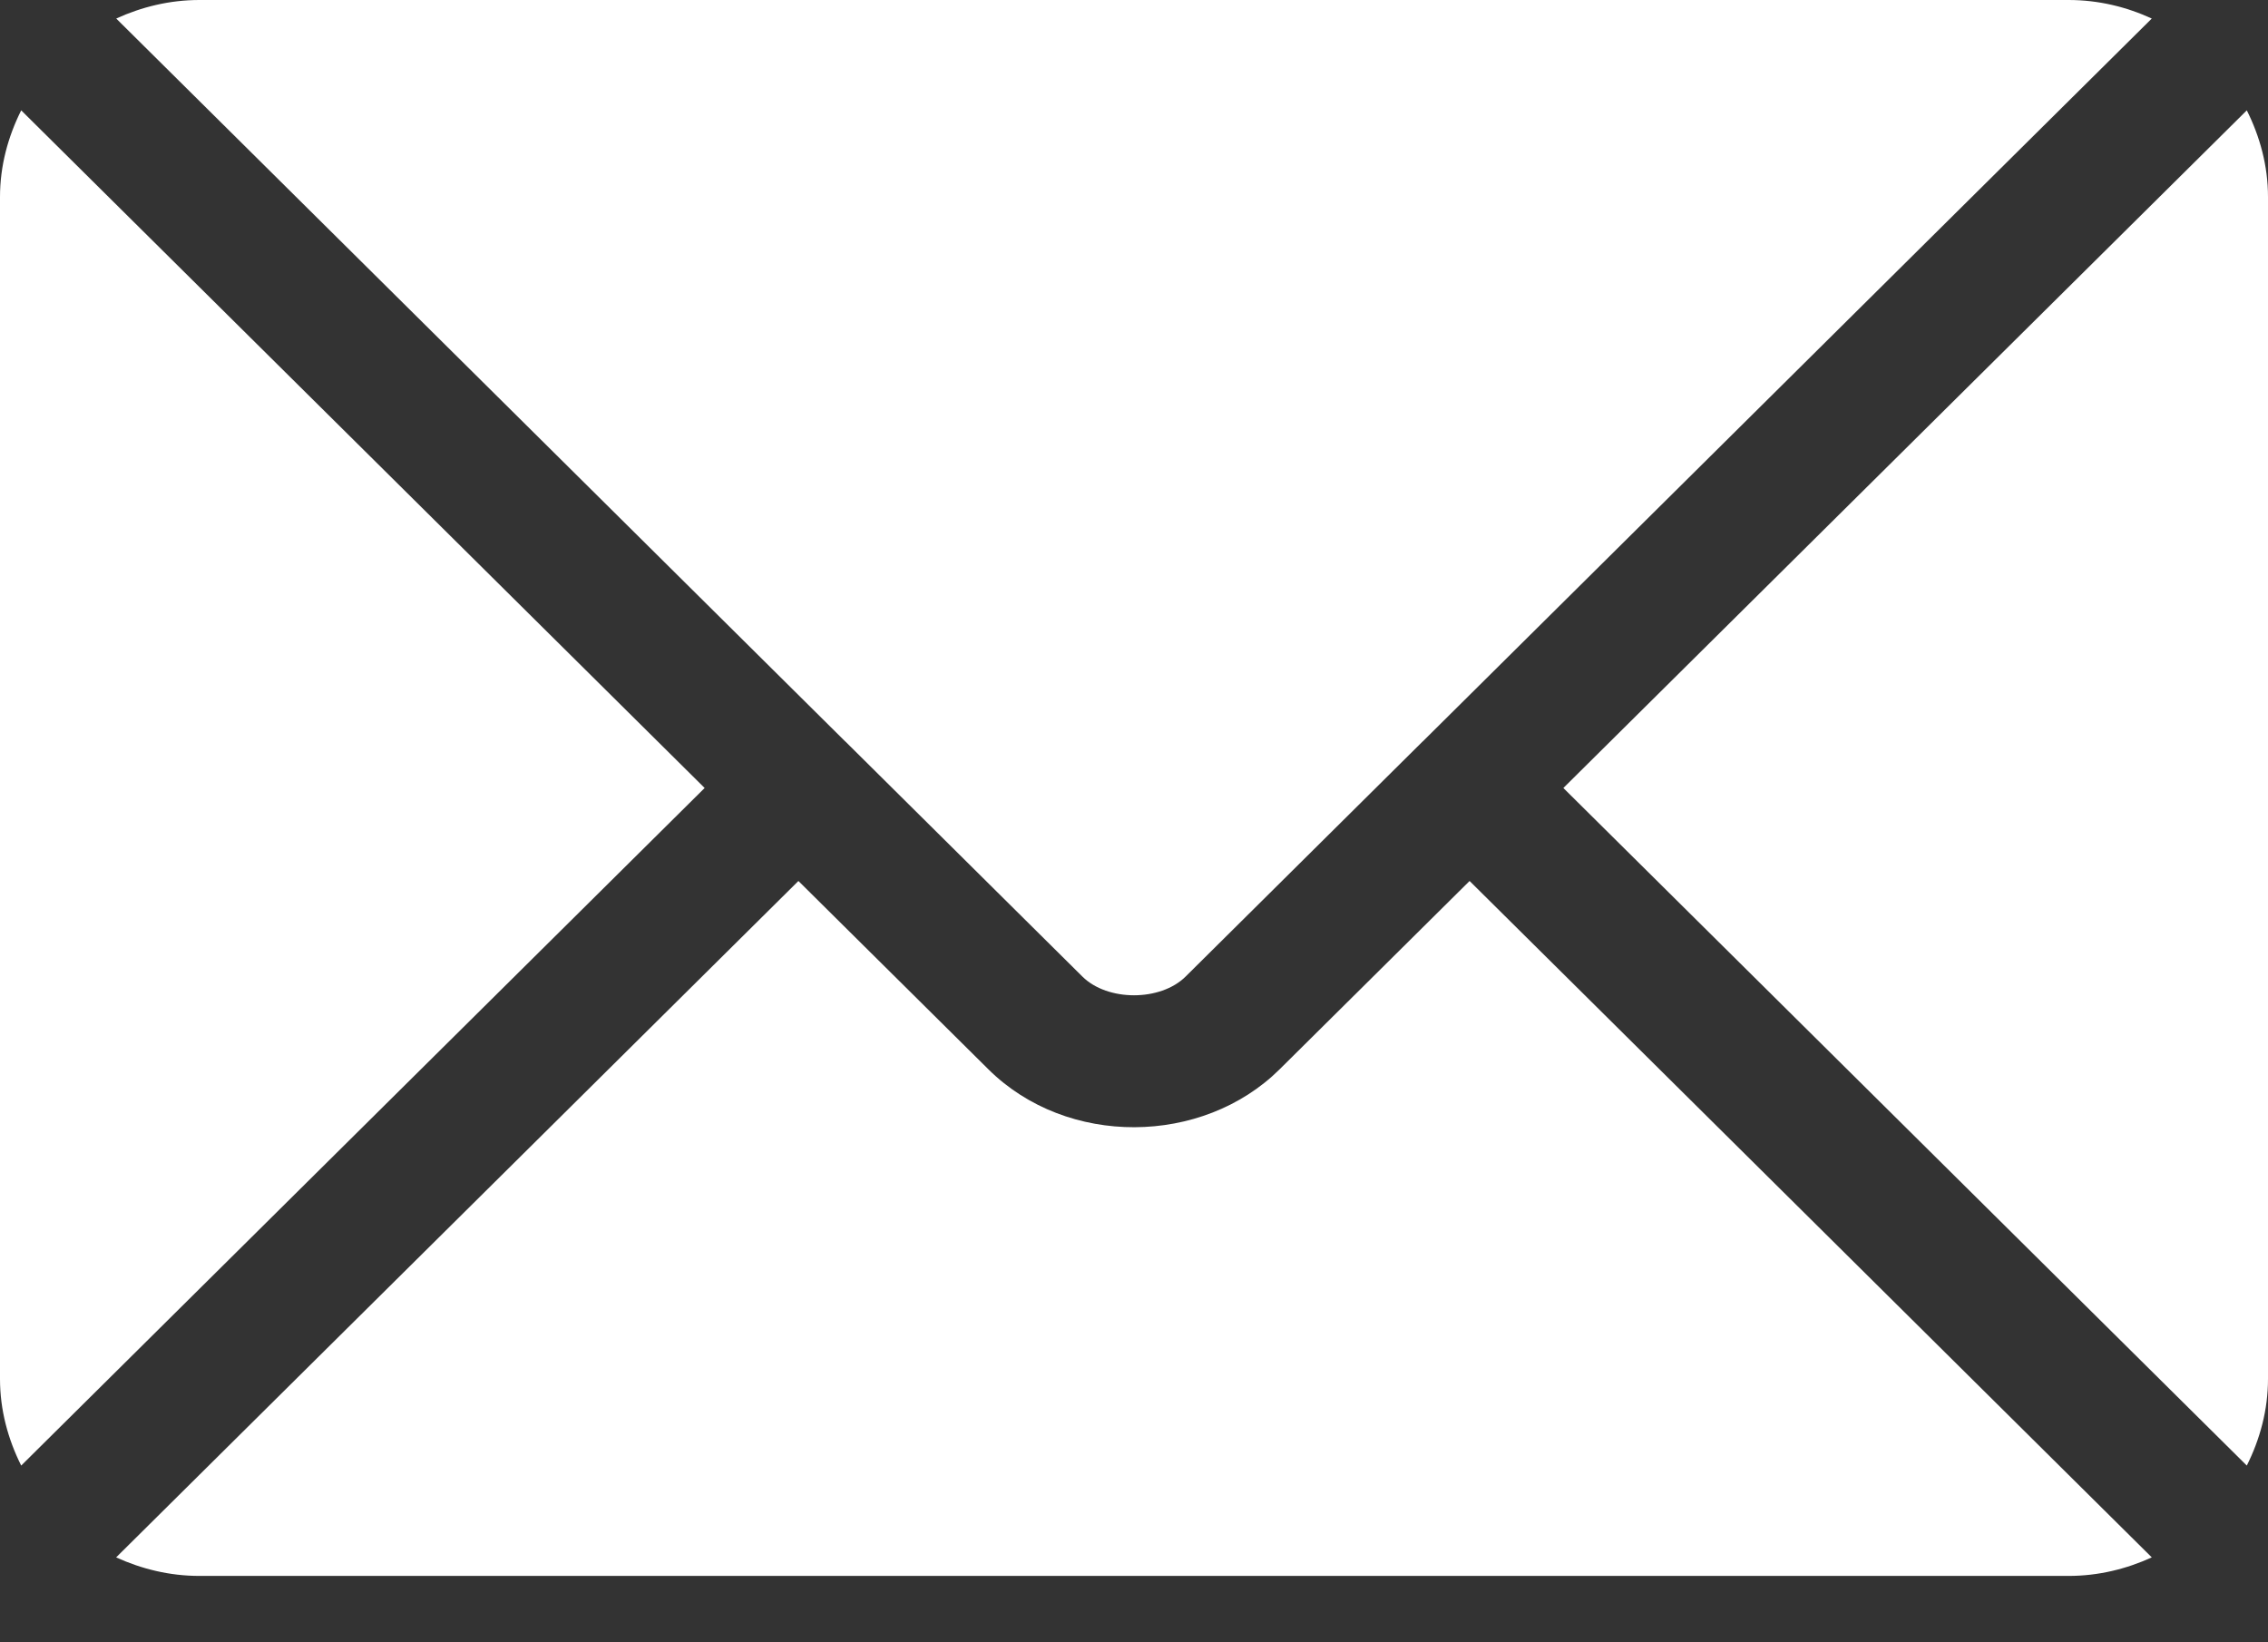 <svg width="29" height="21" viewBox="0 0 29 21" fill="none" xmlns="http://www.w3.org/2000/svg">
<rect x="0" y="0" width="29" height="21" fill="#333333" stroke="none"/>
<path d="M18.791 11.265L16.362 13.673C15.377 14.65 13.644 14.671 12.638 13.673L10.209 11.265L1.485 19.914C1.81 20.062 2.168 20.151 2.549 20.151H26.451C26.832 20.151 27.19 20.062 27.514 19.914L18.791 11.265Z" fill="white"/>
<path d="M26.451 0H2.549C2.168 0 1.81 0.089 1.486 0.237L10.807 9.48C10.808 9.48 10.809 9.48 10.809 9.481C10.81 9.482 10.81 9.482 10.81 9.482L13.841 12.488C14.163 12.806 14.837 12.806 15.159 12.488L18.189 9.483C18.189 9.483 18.19 9.482 18.191 9.481C18.191 9.481 18.192 9.48 18.193 9.48L27.514 0.237C27.19 0.088 26.832 0 26.451 0Z" fill="white"/>
<path d="M0.271 1.411C0.103 1.747 0 2.12 0 2.519V17.632C0 18.031 0.103 18.404 0.271 18.74L9.01 10.076L0.271 1.411Z" fill="white"/>
<path d="M28.729 1.411L19.99 10.076L28.729 18.74C28.897 18.404 29 18.031 29 17.632V2.519C29 2.12 28.897 1.747 28.729 1.411Z" fill="white"/>
</svg>

